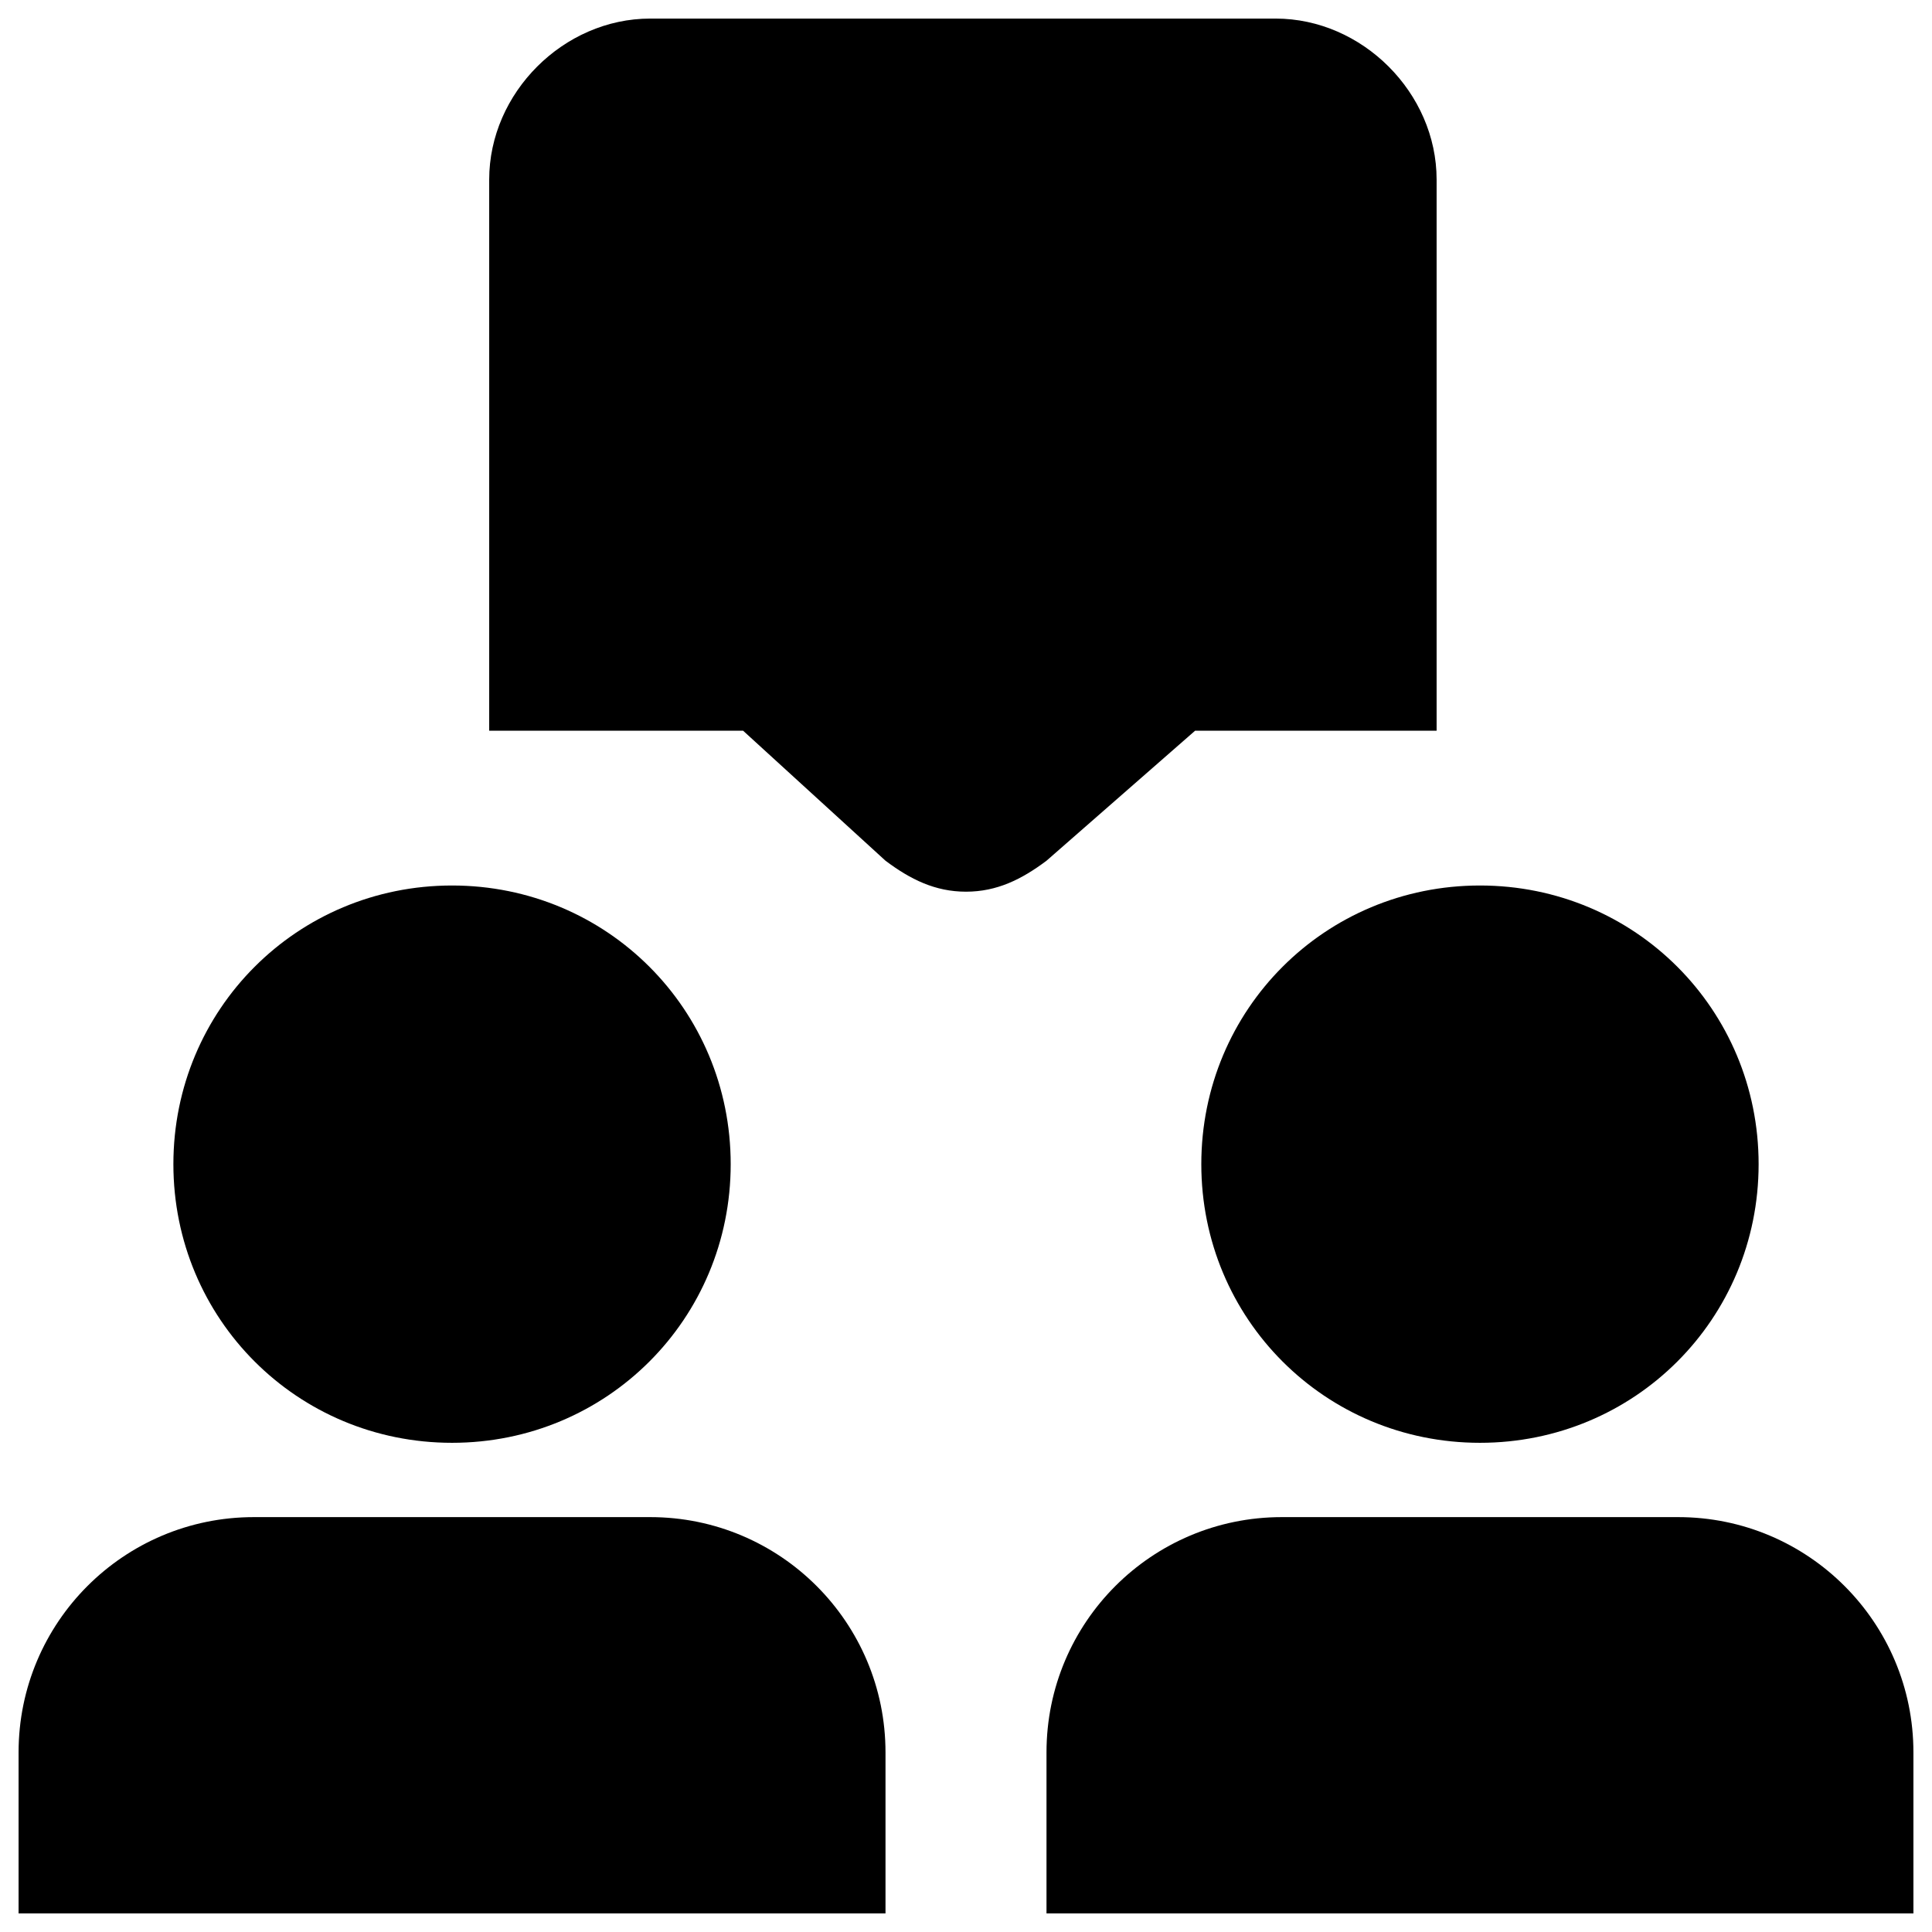 <?xml version="1.0" encoding="UTF-8"?>
<svg id="Layer_1" data-name="Layer 1" xmlns="http://www.w3.org/2000/svg" version="1.1" viewBox="0 0 31.2 31.2">
  <defs>
    <style>
      .cls-1 {
        fill: #000;
        stroke-width: 0px;
      }
    </style>
  </defs>
  <path class="cls-1" d="M2.8,18.8c0-2.5,2-4.5,4.5-4.5s4.5,2,4.5,4.5-2,4.5-4.5,4.5-4.5-2-4.5-4.5ZM19.4,18.8c0,2.5,2,4.5,4.5,4.5s4.5-2,4.5-4.5-2-4.5-4.5-4.5-4.5,2-4.5,4.5ZM27.1,24.5h-6.4c-2.1,0-3.8,1.7-3.8,3.8v2.6h14v-2.6c0-2.1-1.7-3.8-3.8-3.8ZM19.3,11.8h3.9V2.9c0-1.4-1.2-2.6-2.6-2.6h-10.1c-1.4,0-2.6,1.2-2.6,2.6v8.9h4.1l2.3,2.1c.4.3.8.5,1.3.5s.9-.2,1.3-.5l2.4-2.1h0ZM10.5,24.5h-6.4c-2.1,0-3.8,1.7-3.8,3.8v2.6h14v-2.6c0-2.1-1.7-3.8-3.8-3.8Z"/>
</svg>